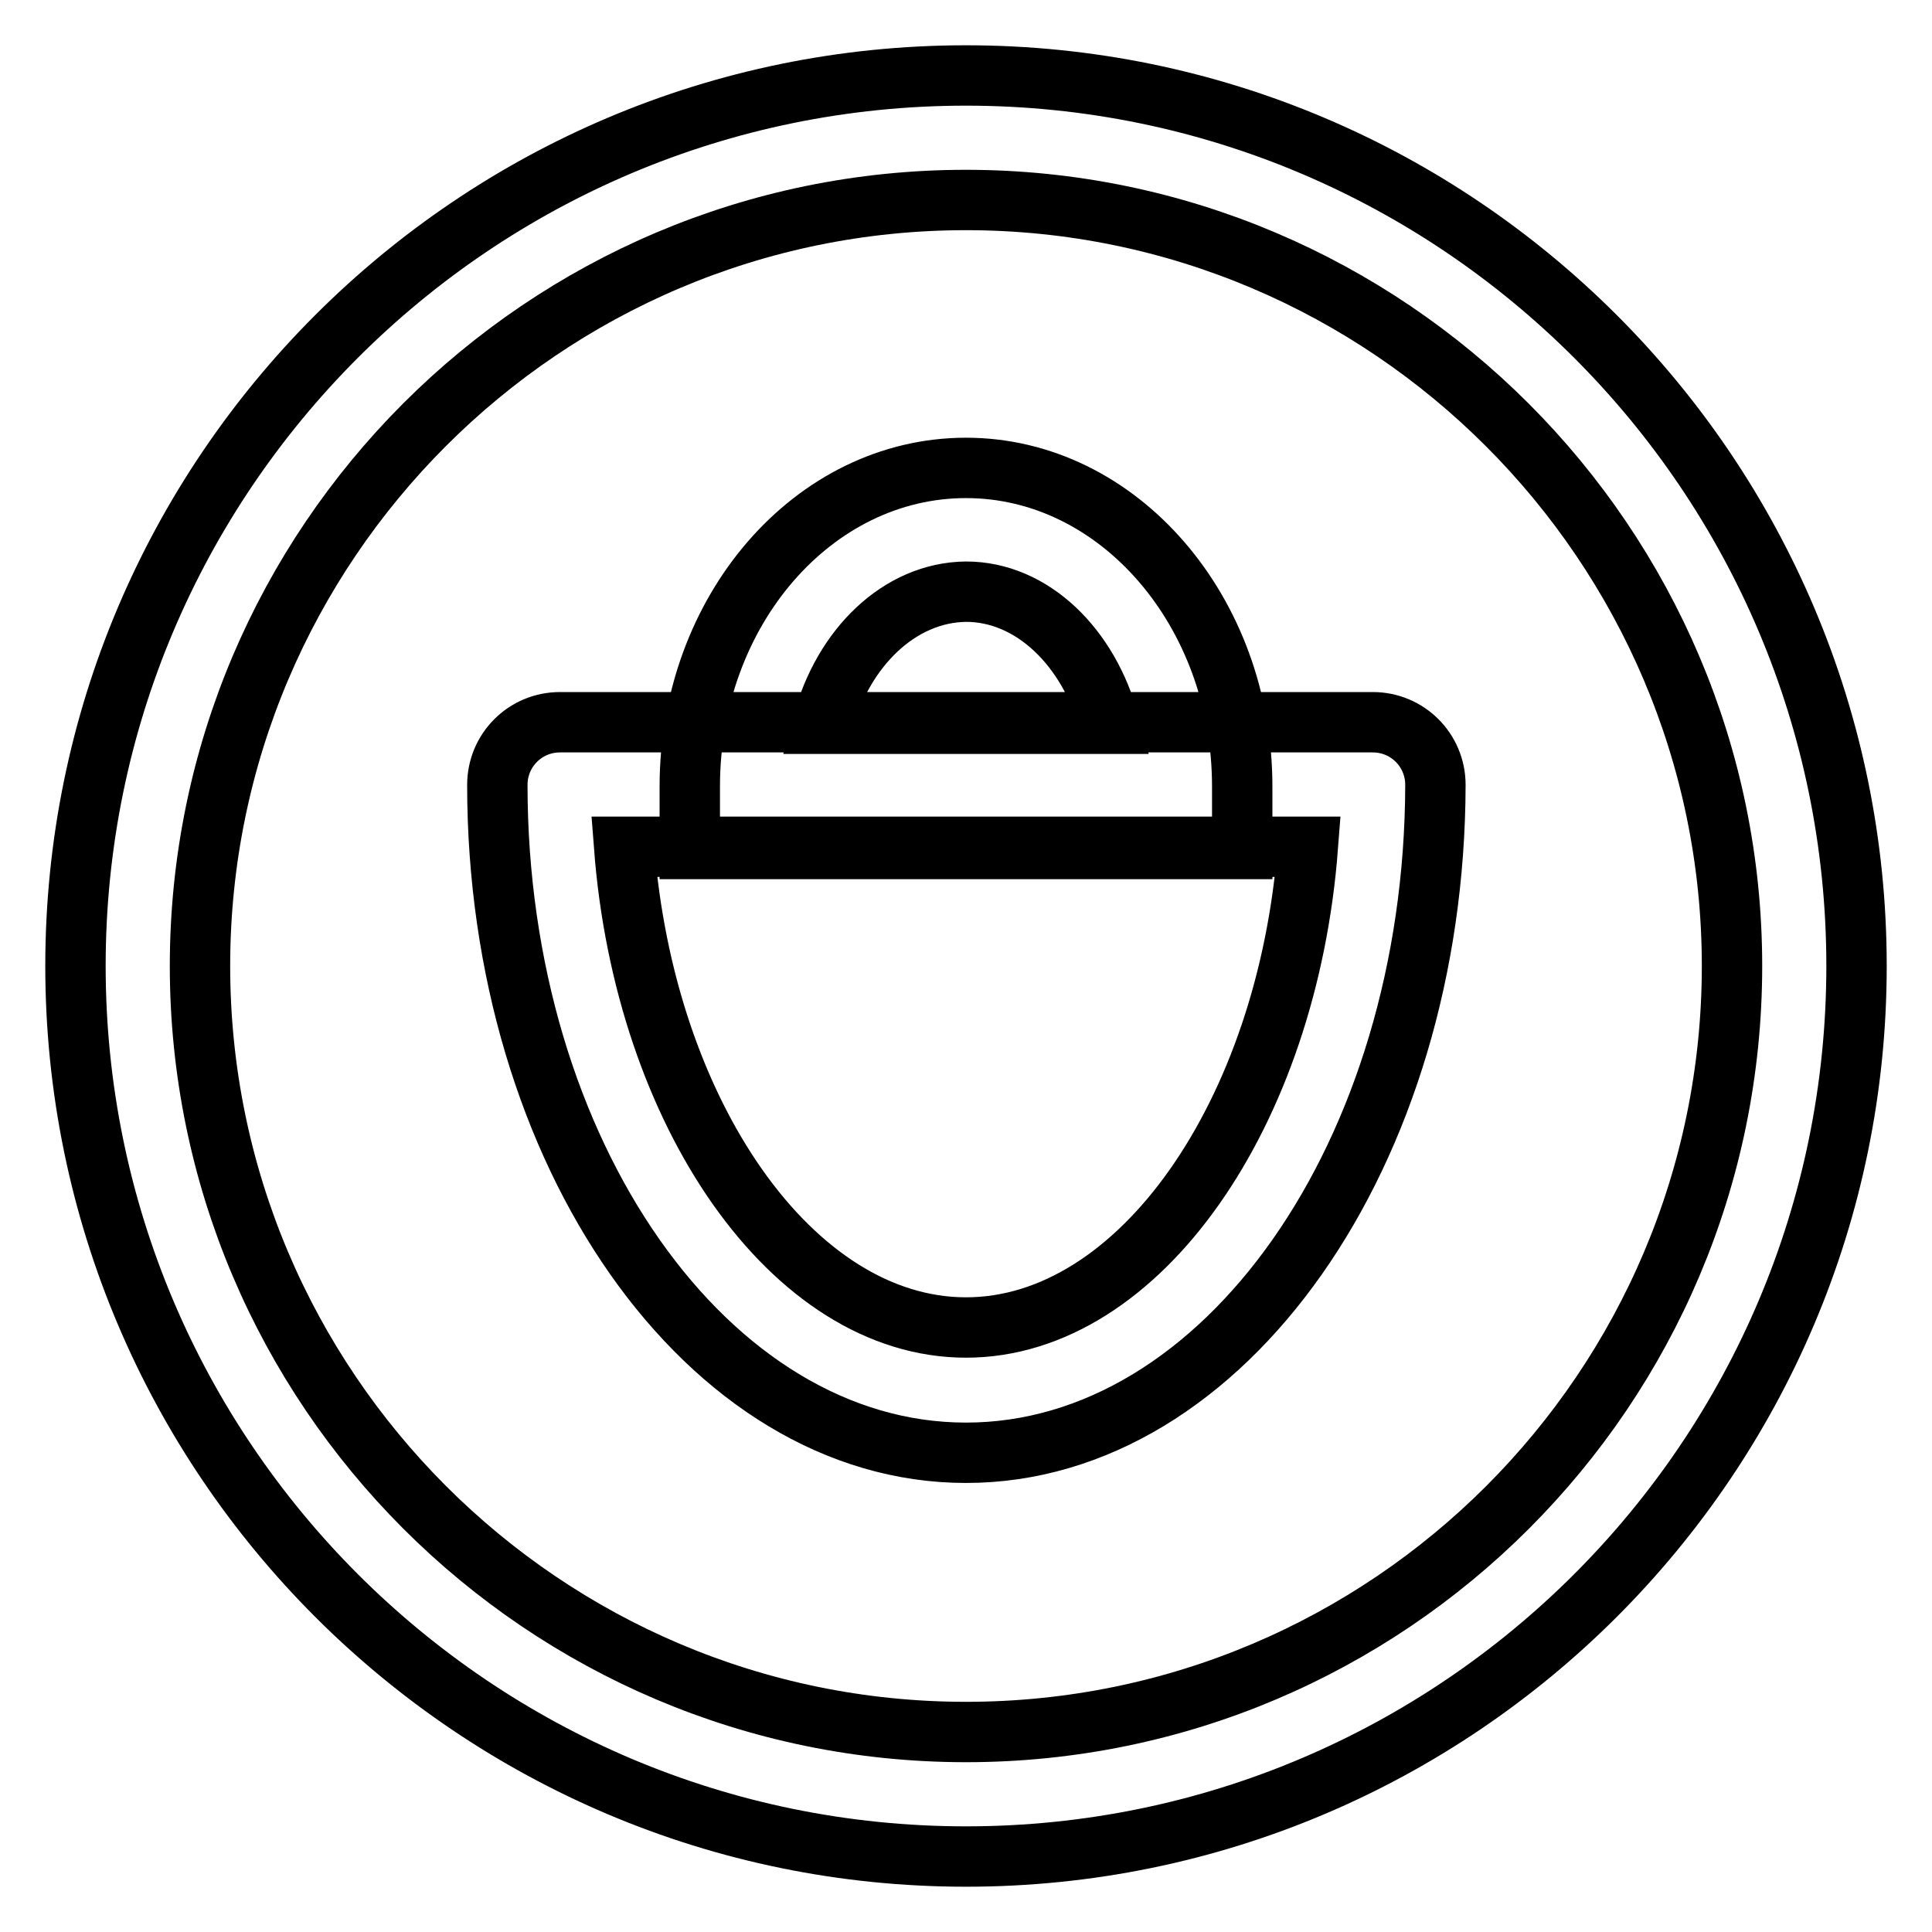 <?xml version="1.0" encoding="utf-8"?>
<!-- Svg Vector Icons : http://www.onlinewebfonts.com/icon -->
<!DOCTYPE svg PUBLIC "-//W3C//DTD SVG 1.1//EN" "http://www.w3.org/Graphics/SVG/1.1/DTD/svg11.dtd">
<svg version="1.1" xmlns="http://www.w3.org/2000/svg" xmlns:xlink="http://www.w3.org/1999/xlink" x="0px" y="0px" viewBox="0 0 256 256" enable-background="new 0 0 256 256" xml:space="preserve">
<g> <path stroke-width="8" fill-opacity="0" stroke="#000000"  d="M128,192.5c-34.2,0-62.1-39.7-62.1-88.5c0-4.6,3.7-8.3,8.3-8.3h107.7c4.6,0,8.3,3.7,8.3,8.3 C190.1,152.8,162.2,192.5,128,192.5z M82.7,112.2c2.7,35.3,22.3,63.7,45.3,63.7s42.6-28.4,45.3-63.7H82.7z M164.6,112.5H91.4v-8.3 c0-23.3,16.4-42.2,36.6-42.2c20.2,0,36.6,19,36.6,42.2V112.5L164.6,112.5z M109,95.9h38c-2.7-10.1-10.2-17.5-19-17.5 C119.2,78.5,111.7,85.8,109,95.9z M128,246c-65.1,0-118-52.9-118-118C10,62.9,62.9,10,128,10s118,52.9,118,118 C246,193.1,193.1,246,128,246z M128,26.5C72,26.5,26.5,72.1,26.5,128c0,55.9,45.5,101.5,101.5,101.5c56,0,101.5-45.5,101.5-101.5 C229.5,72.1,183.9,26.5,128,26.5z"/></g>
</svg>